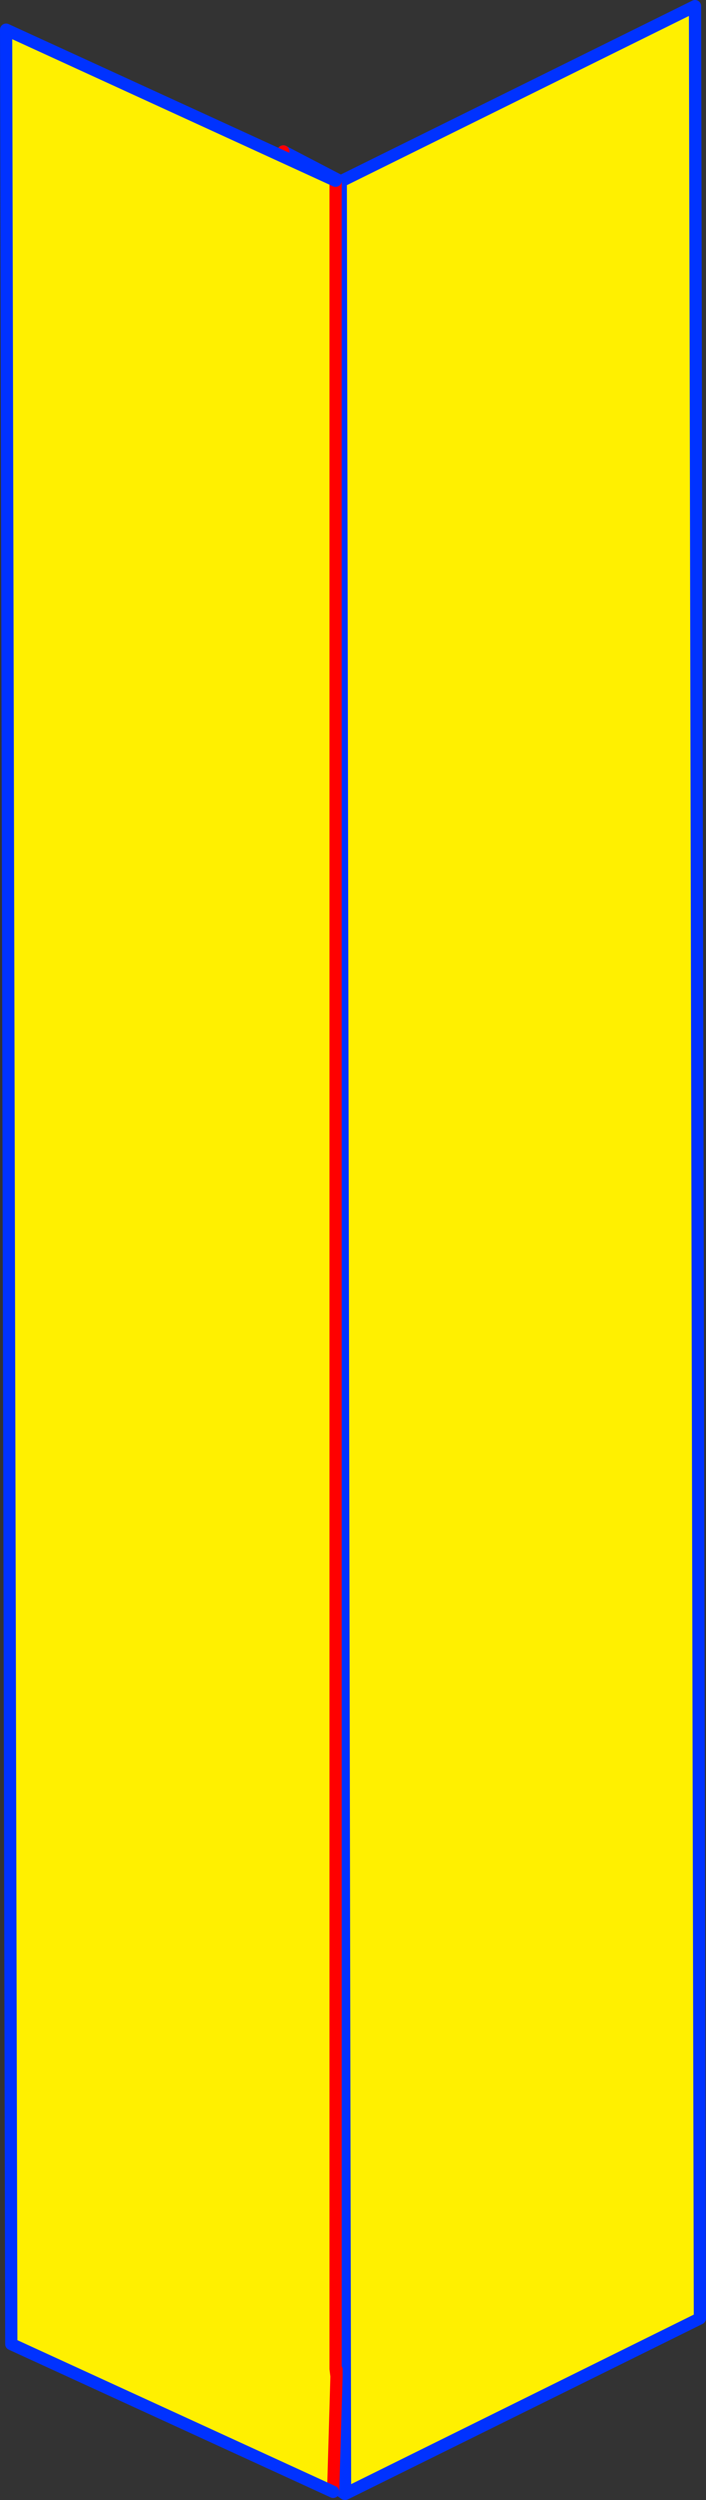 <?xml version="1.0" encoding="UTF-8" standalone="no"?>
<svg xmlns:xlink="http://www.w3.org/1999/xlink" height="408.7px" width="115.5px" xmlns="http://www.w3.org/2000/svg">
  <rect width="100%" height="100%" fill="#333333" stroke="none"/>
  <g transform="matrix(1.0, 0.0, 0.0, 1.0, -301.45, -238.4)">
    <path d="M347.8 263.15 L357.2 268.05 357.9 646.1 357.2 268.05 415.15 239.4 415.95 617.4 357.9 646.1 348.15 639.4 347.8 263.15" fill="#fff000" fill-rule="evenodd" stroke="none"/>
    <path d="M357.2 268.05 L347.8 263.15 M348.15 639.4 L357.9 646.1 357.2 268.05 415.15 239.4 415.95 617.4 357.9 646.1" fill="none" stroke="#0032ff" stroke-linecap="round" stroke-linejoin="round" stroke-width="2.0"/>
    <path d="M347.8 263.15 L348.15 639.4" fill="none" stroke="#ff0000" stroke-linecap="round" stroke-linejoin="round" stroke-width="2.0"/>
    <path d="M356.5 626.85 L355.95 645.75 303.3 621.6 302.45 243.25 356.35 267.95 356.35 625.65 356.5 626.85" fill="#fff000" fill-rule="evenodd" stroke="none"/>
    <path d="M356.35 625.65 L356.5 625.75 356.5 626.85 355.95 645.75 M356.35 267.95 L356.35 625.65 356.5 626.85" fill="none" stroke="#ff0000" stroke-linecap="round" stroke-linejoin="round" stroke-width="2.0"/>
    <path d="M355.95 645.75 L303.3 621.6 302.45 243.25 356.35 267.95" fill="none" stroke="#0032ff" stroke-linecap="round" stroke-linejoin="round" stroke-width="2.0"/>
  </g>
</svg>
